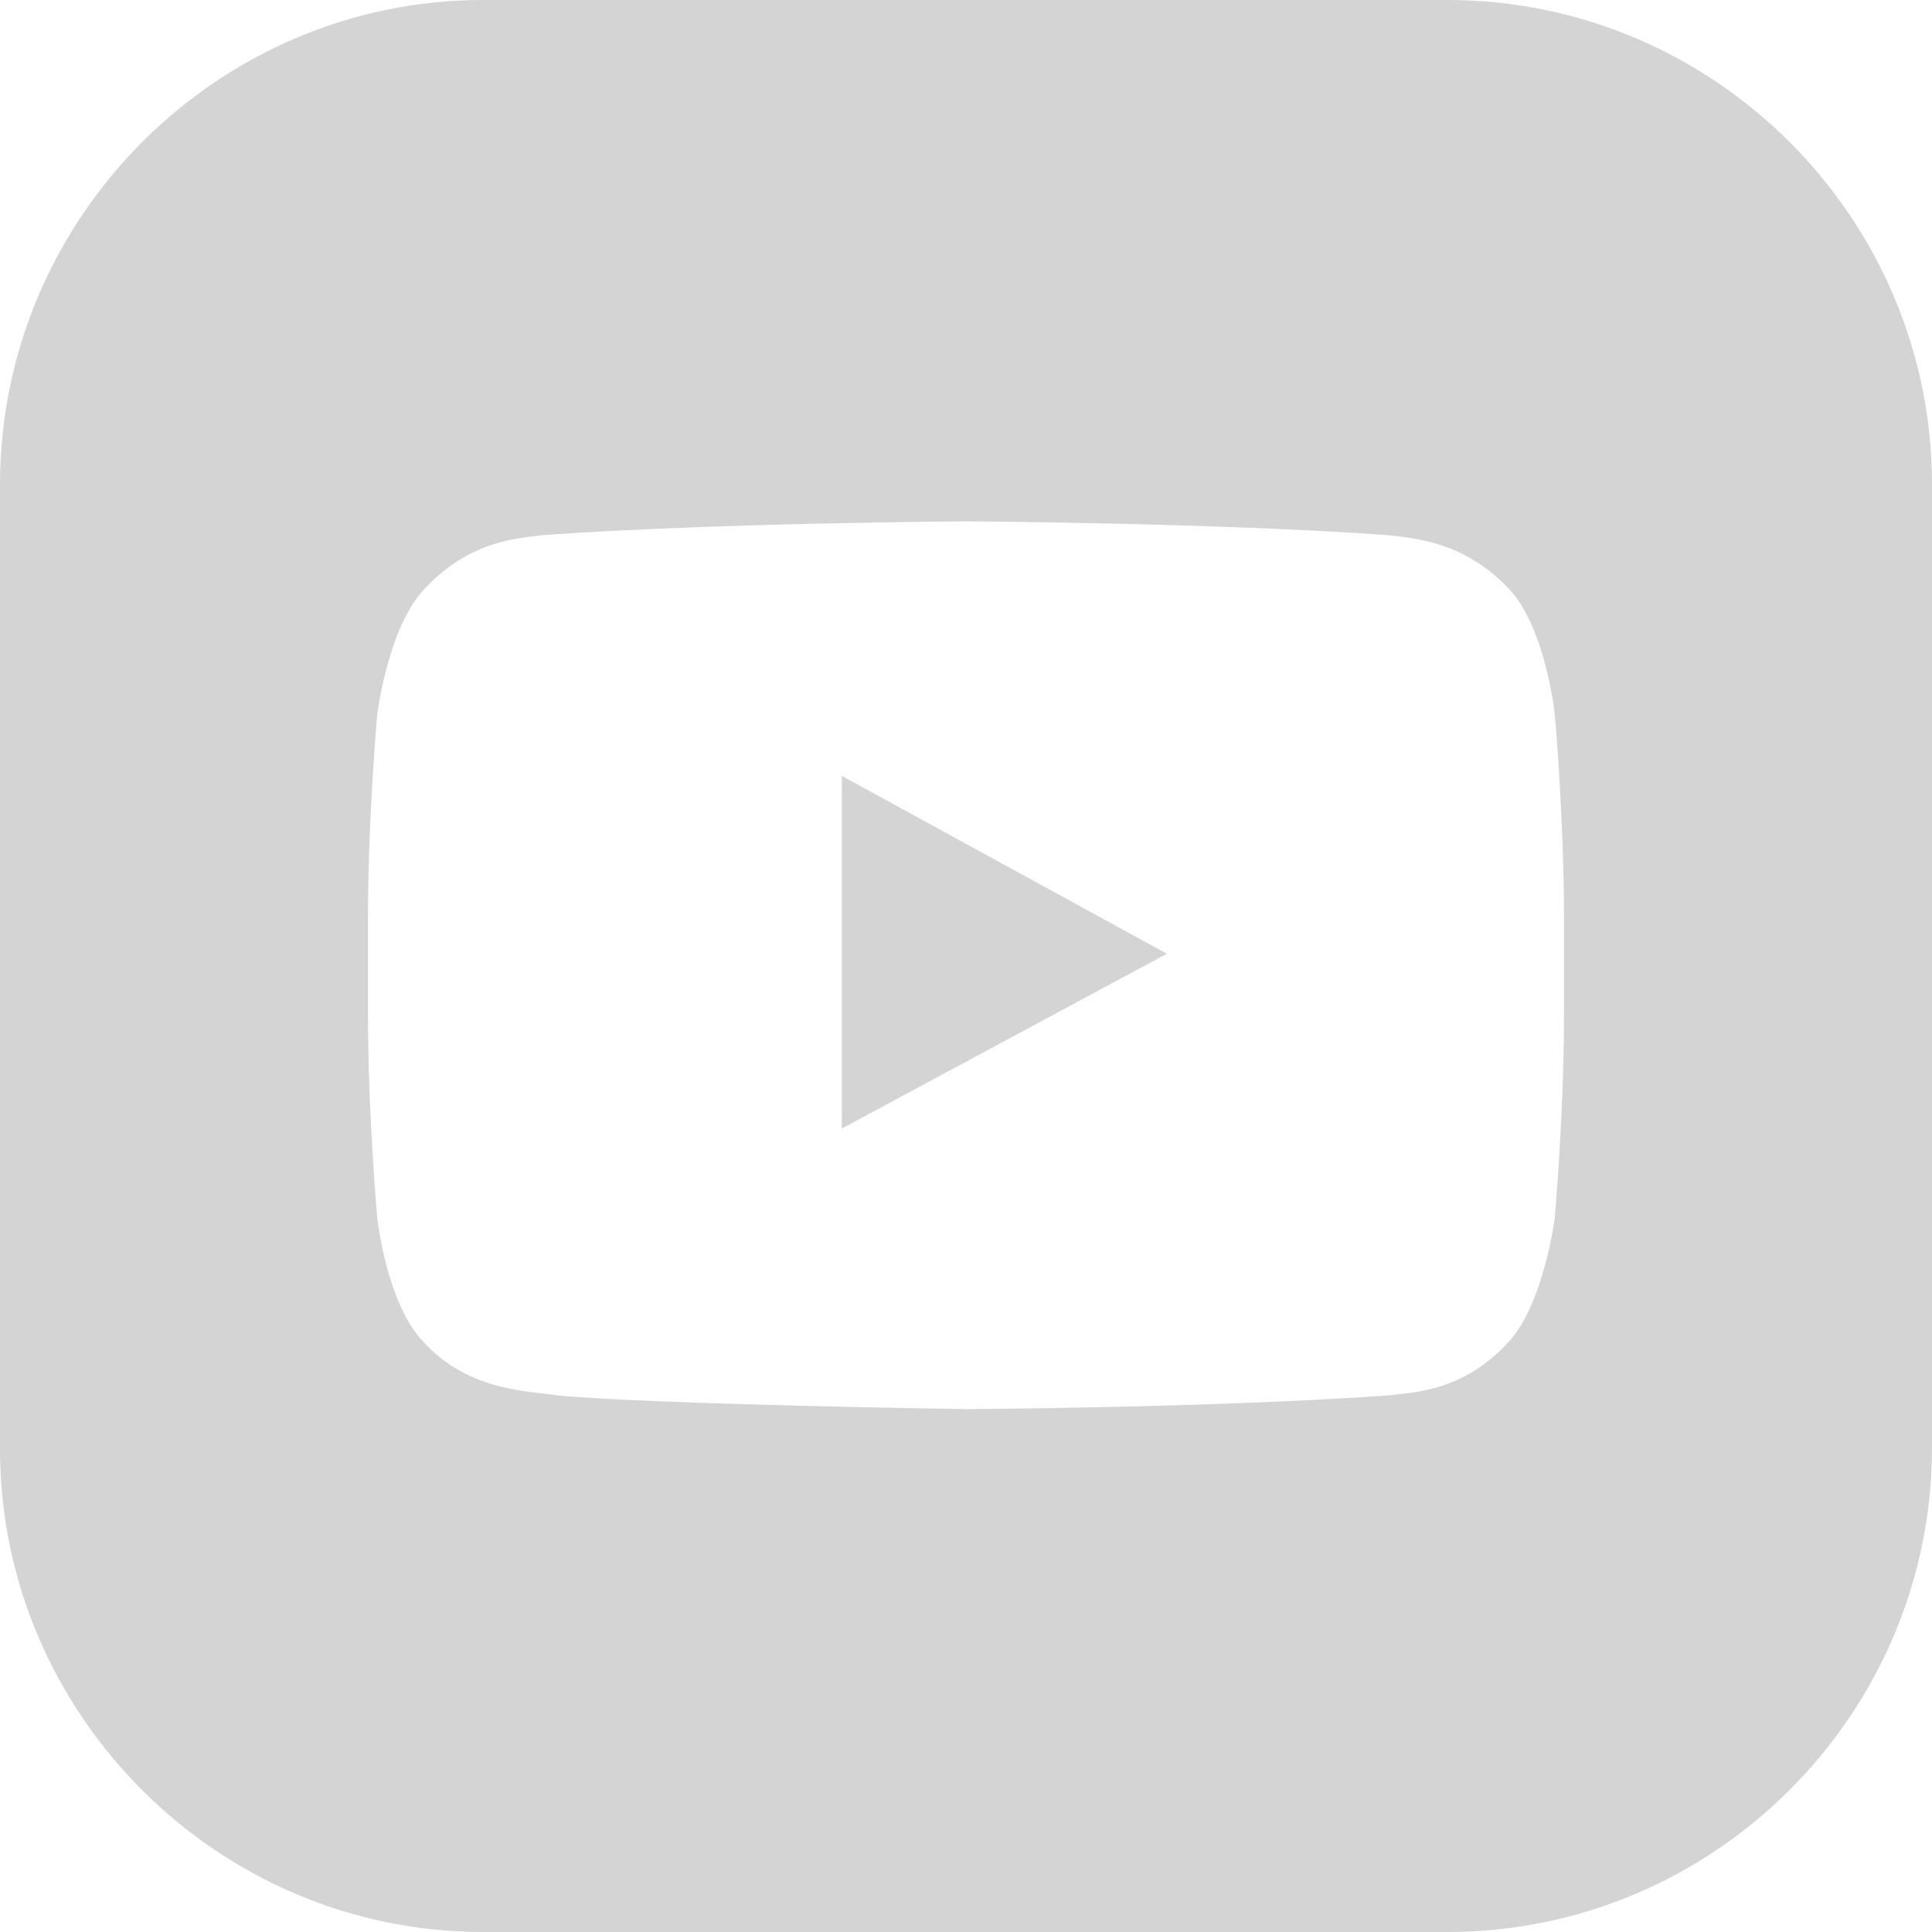 <?xml version="1.0" encoding="UTF-8"?> <svg xmlns="http://www.w3.org/2000/svg" width="504" height="504" viewBox="0 0 504 504" fill="none"> <path d="M219.6 202.4V294.4L304.4 248.8L219.6 202.4Z" fill="#D4D4D4"></path> <path d="M377.6 0H126C56.8 0 0 56.8 0 126.4V378C0 447.2 56.8 504 126 504H377.6C447.2 504 504 447.2 504 377.6V126.4C504 56.8 447.2 0 377.6 0ZM408 264.4C408 290.8 405.6 317.6 405.6 317.6C405.6 317.6 402.8 340 393.6 350C381.6 363.2 368.4 363.2 362.4 364C318.4 367.2 252.4 367.6 252.4 367.6C252.4 367.6 170.4 366.4 145.2 364C138.4 362.8 122.4 363.2 110.4 350C100.8 340 98.4 317.6 98.4 317.6C98.4 317.6 96 290.8 96 264.4V239.6C96 213.2 98.4 186.4 98.4 186.4C98.4 186.4 101.2 164 110.4 154C122.4 140.8 135.6 140.4 141.6 139.6C186 136.4 252 136 252 136C252 136 318 136.4 362 139.6C368 140.4 381.6 140.8 393.6 153.6C403.2 163.6 405.6 186.4 405.6 186.4C405.6 186.4 408 213.2 408 239.6V264.4Z" fill="#D4D4D4"></path> </svg> 